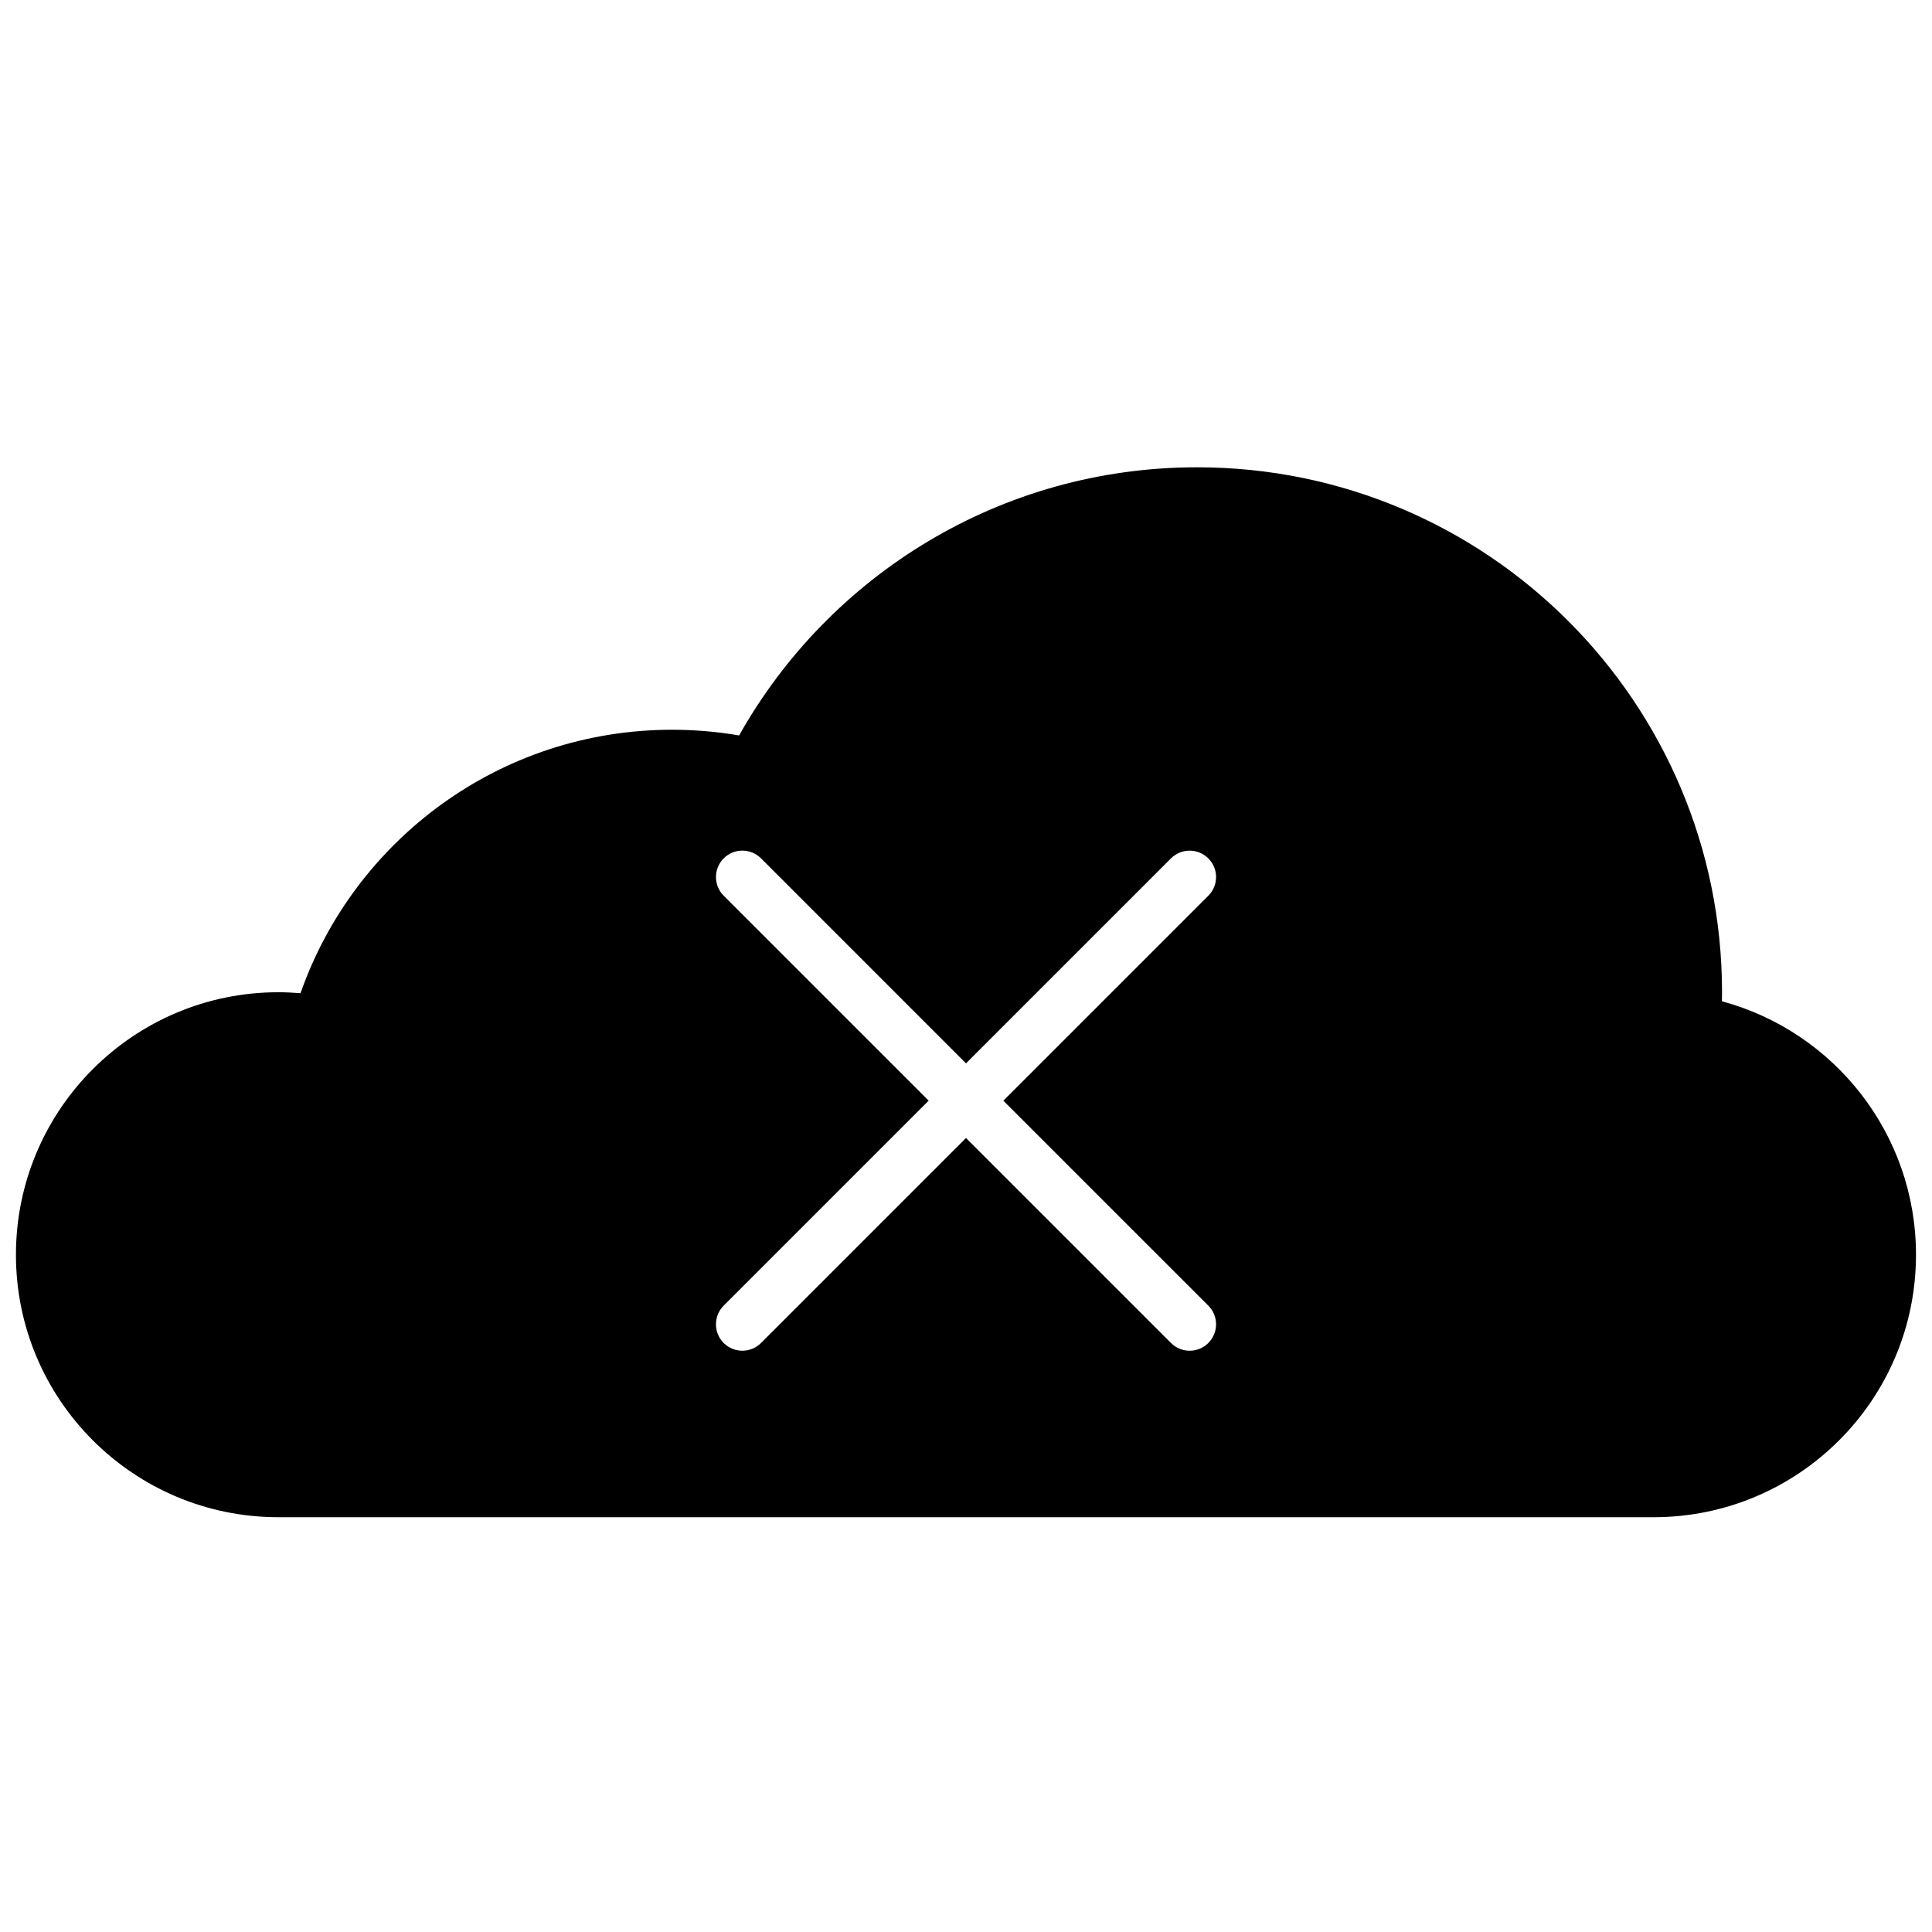 <?xml version="1.0" encoding="UTF-8"?>
<!-- Uploaded to: SVG Repo, www.svgrepo.com, Generator: SVG Repo Mixer Tools -->
<svg width="800px" height="800px" version="1.1" viewBox="144 144 512 512" xmlns="http://www.w3.org/2000/svg">
 <defs>
  <clipPath id="a">
   <path d="m148.09 267h503.81v280h-503.81z"/>
  </clipPath>
 </defs>
 <g clip-path="url(#a)">
  <path d="m600.32 409.35c0.012-0.801 0.035-1.586 0.035-2.394 0-76.836-62.289-139.12-139.11-139.12-52.121 0-97.539 28.656-121.37 71.066-5.769-0.992-11.707-1.512-17.762-1.512-45.516 0-84.23 29.16-98.477 69.824-1.93-0.152-3.879-0.262-5.856-0.262-38.406 0-69.555 31.152-69.555 69.566-0.008 38.406 31.145 69.559 69.555 69.559h364.43c38.406 0 69.547-31.148 69.547-69.559-0.004-32.145-21.816-59.195-51.445-67.172zm-136.1 80.66c2.731 2.731 2.731 7.16 0 9.898-1.367 1.367-3.152 2.047-4.949 2.047s-3.582-0.684-4.949-2.047l-54.32-54.324-54.32 54.32c-1.367 1.367-3.152 2.047-4.949 2.047s-3.582-0.684-4.949-2.047c-2.731-2.731-2.731-7.16 0-9.898l54.32-54.32-54.32-54.316c-2.731-2.731-2.731-7.16 0-9.898 2.731-2.738 7.16-2.731 9.898 0l54.32 54.328 54.32-54.32c2.731-2.731 7.16-2.731 9.898 0s2.731 7.164 0 9.898l-54.32 54.316z"/>
 </g>
</svg>